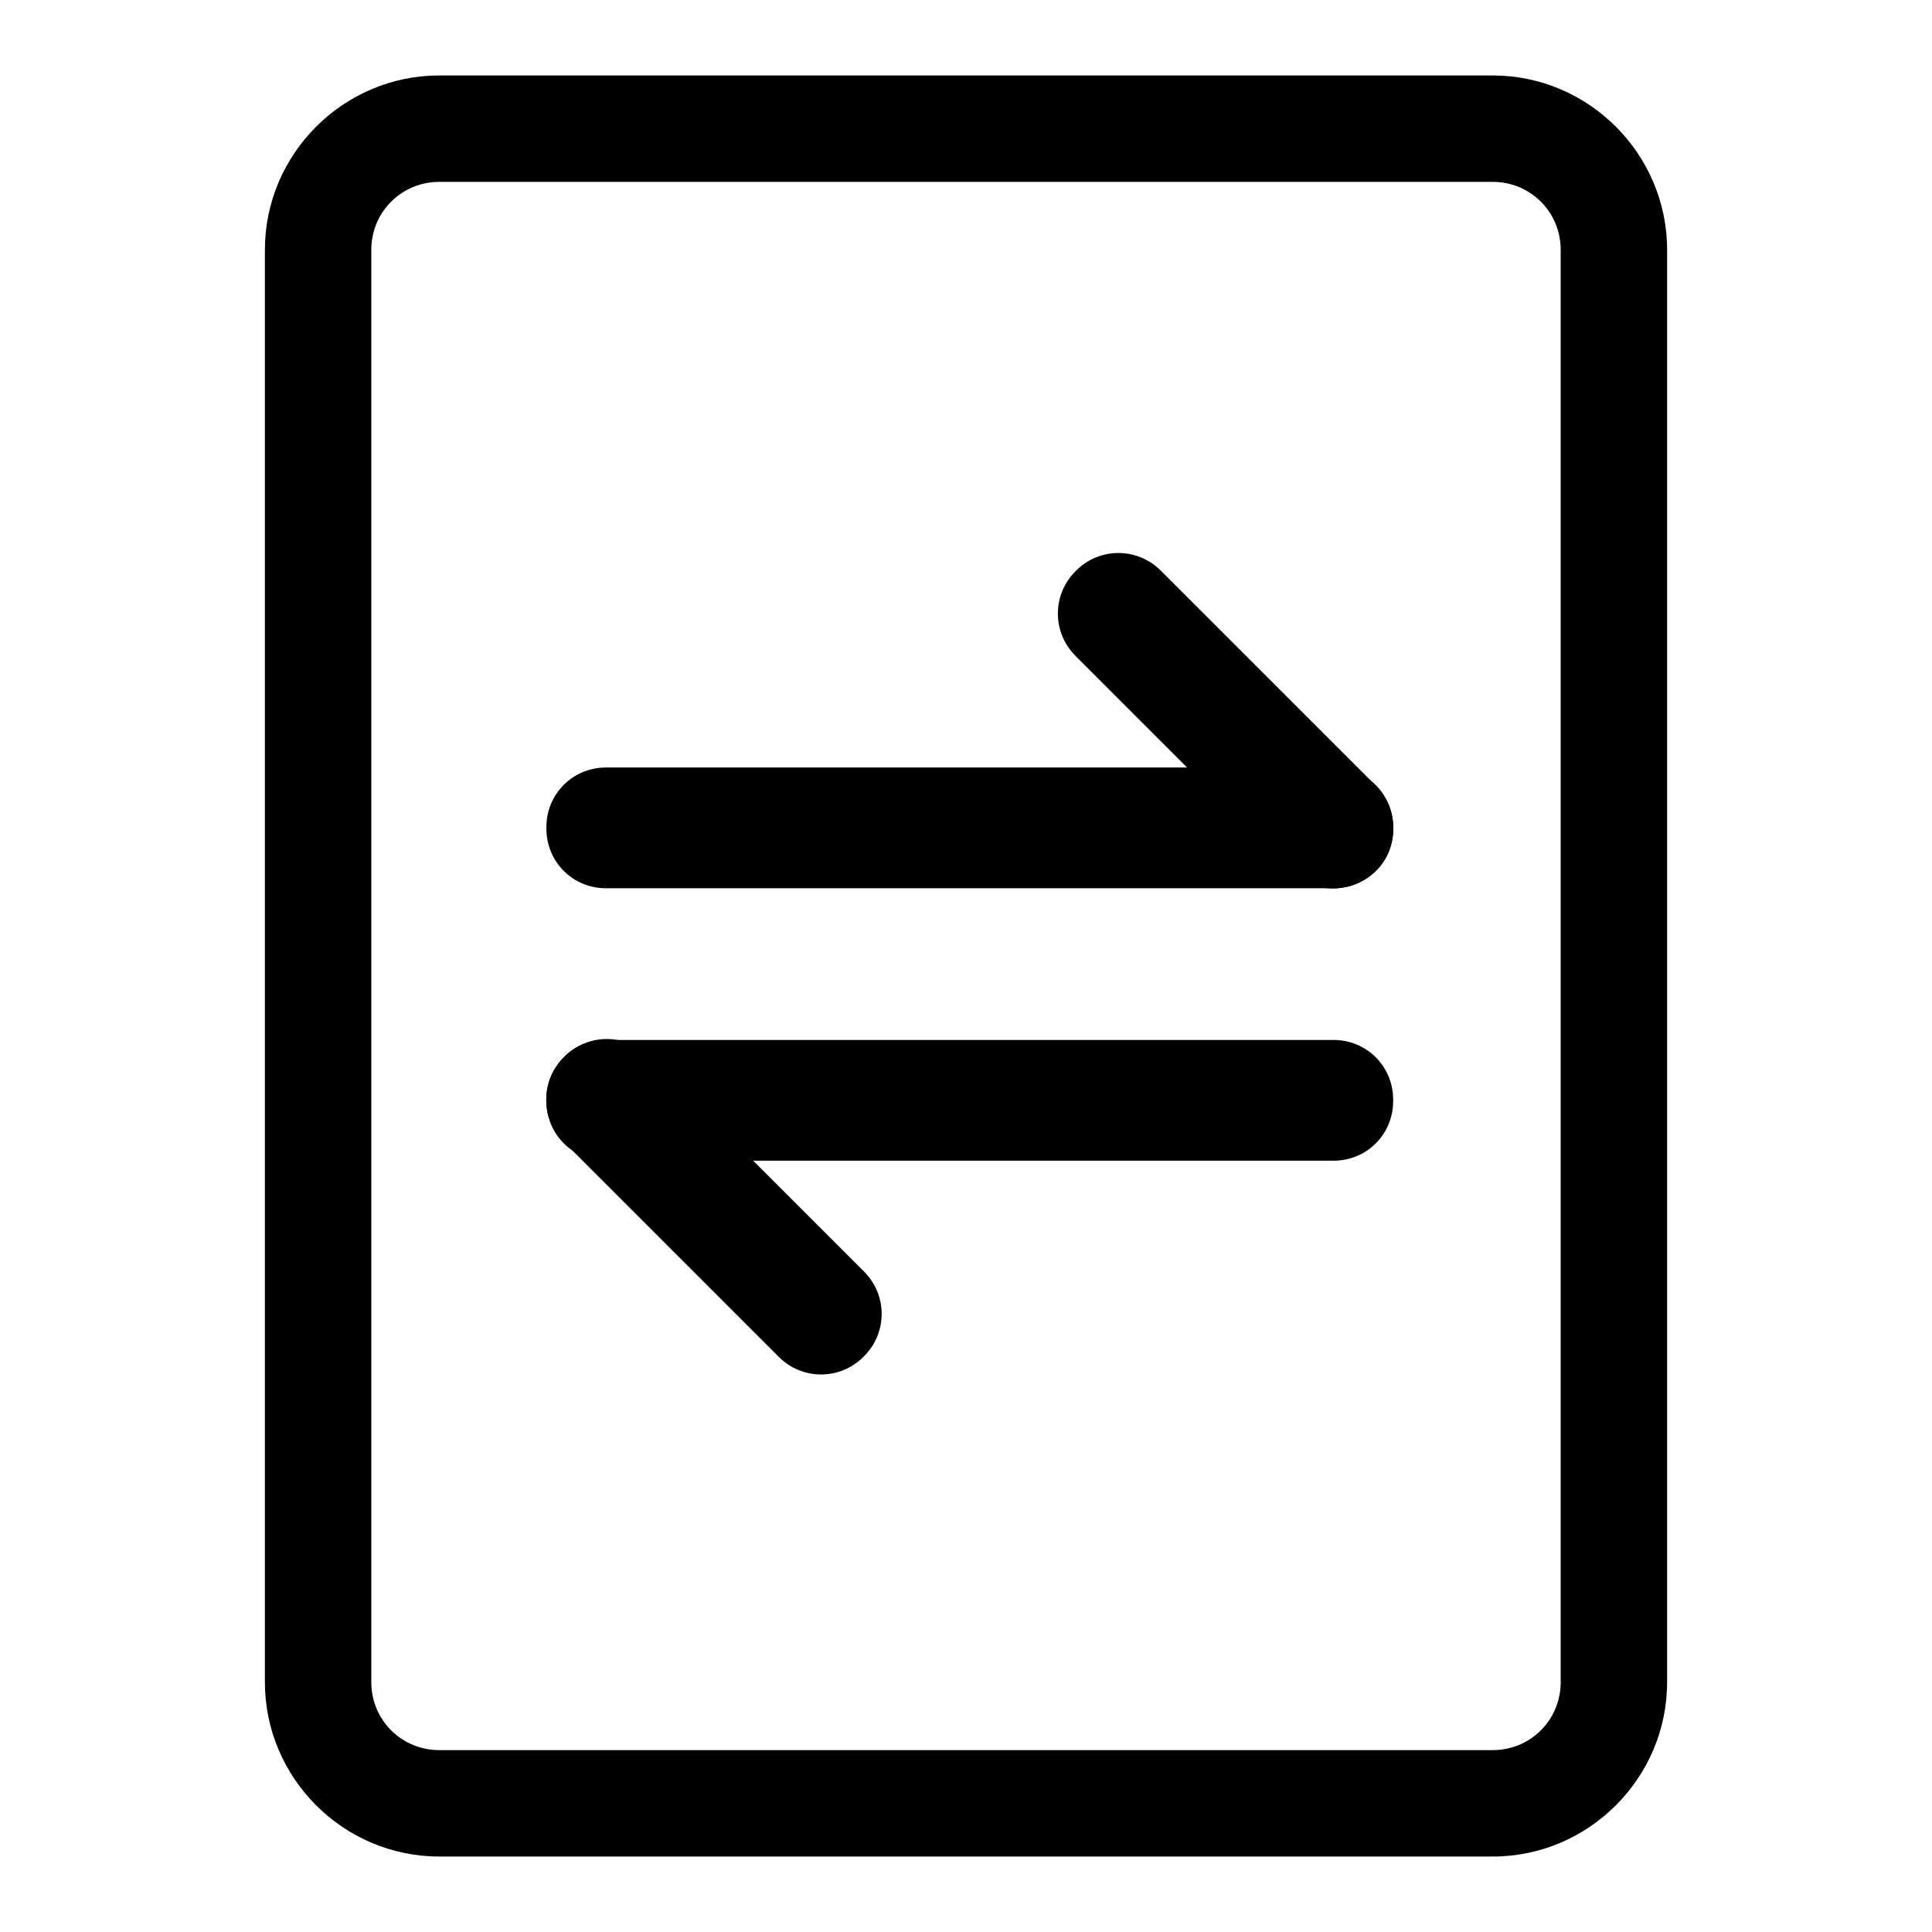 <?xml version="1.0" encoding="utf-8"?>
<!-- Svg Vector Icons : http://www.onlinewebfonts.com/icon -->
<!DOCTYPE svg PUBLIC "-//W3C//DTD SVG 1.1//EN" "http://www.w3.org/Graphics/SVG/1.1/DTD/svg11.dtd">
<svg version="1.1" xmlns="http://www.w3.org/2000/svg" xmlns:xlink="http://www.w3.org/1999/xlink" x="0px" y="0px" viewBox="0 0 256 256" enable-background="new 0 0 256 256" xml:space="preserve">
<g> <path fill="#000000" d="M197.8,246H58.2c-12.7,0-23.1-10.4-23.1-23.1V33.1C35.1,20.4,45.5,10,58.2,10h139.6 c12.7,0,23.1,10.4,23.1,23.1v189.8C220.9,235.6,210.5,246,197.8,246L197.8,246z M58.2,24.1c-5,0-9,4-9,9v189.8c0,5,4,9,9,9h139.6 c5,0,9-4,9-9V33.1c0-5-4-9-9-9H58.2z"/> <path fill="#000000" d="M176.7,117.7H80.3c-4.4,0-7.9-3.5-7.9-7.9v-0.2c0-4.4,3.5-7.9,7.9-7.9h96.4c4.4,0,7.9,3.6,7.9,7.9v0.2 C184.7,114.2,181.1,117.7,176.7,117.7z"/> <path fill="#000000" d="M171,115.4l-28.5-28.5c-3.1-3.1-3.1-8.1,0-11.2l0.1-0.1c3.1-3.1,8.1-3.1,11.2,0l28.5,28.5 c3.1,3.1,3.1,8.1,0,11.2l-0.1,0.1C179.2,118.5,174.1,118.5,171,115.4z"/> <path fill="#000000" d="M80.3,137.8h96.4c4.4,0,7.9,3.5,7.9,7.9v0.2c0,4.4-3.5,7.9-7.9,7.9H80.3c-4.4,0-7.9-3.5-7.9-7.9v-0.2 C72.4,141.3,75.9,137.8,80.3,137.8z"/> <path fill="#000000" d="M86,140l28.5,28.5c3.1,3.1,3.1,8.1,0,11.2l-0.1,0.1c-3.1,3.1-8.1,3.1-11.2,0l-28.5-28.5 c-3.1-3.1-3.1-8.1,0-11.2l0.1-0.1C77.9,136.9,82.9,136.9,86,140z"/></g>
</svg>